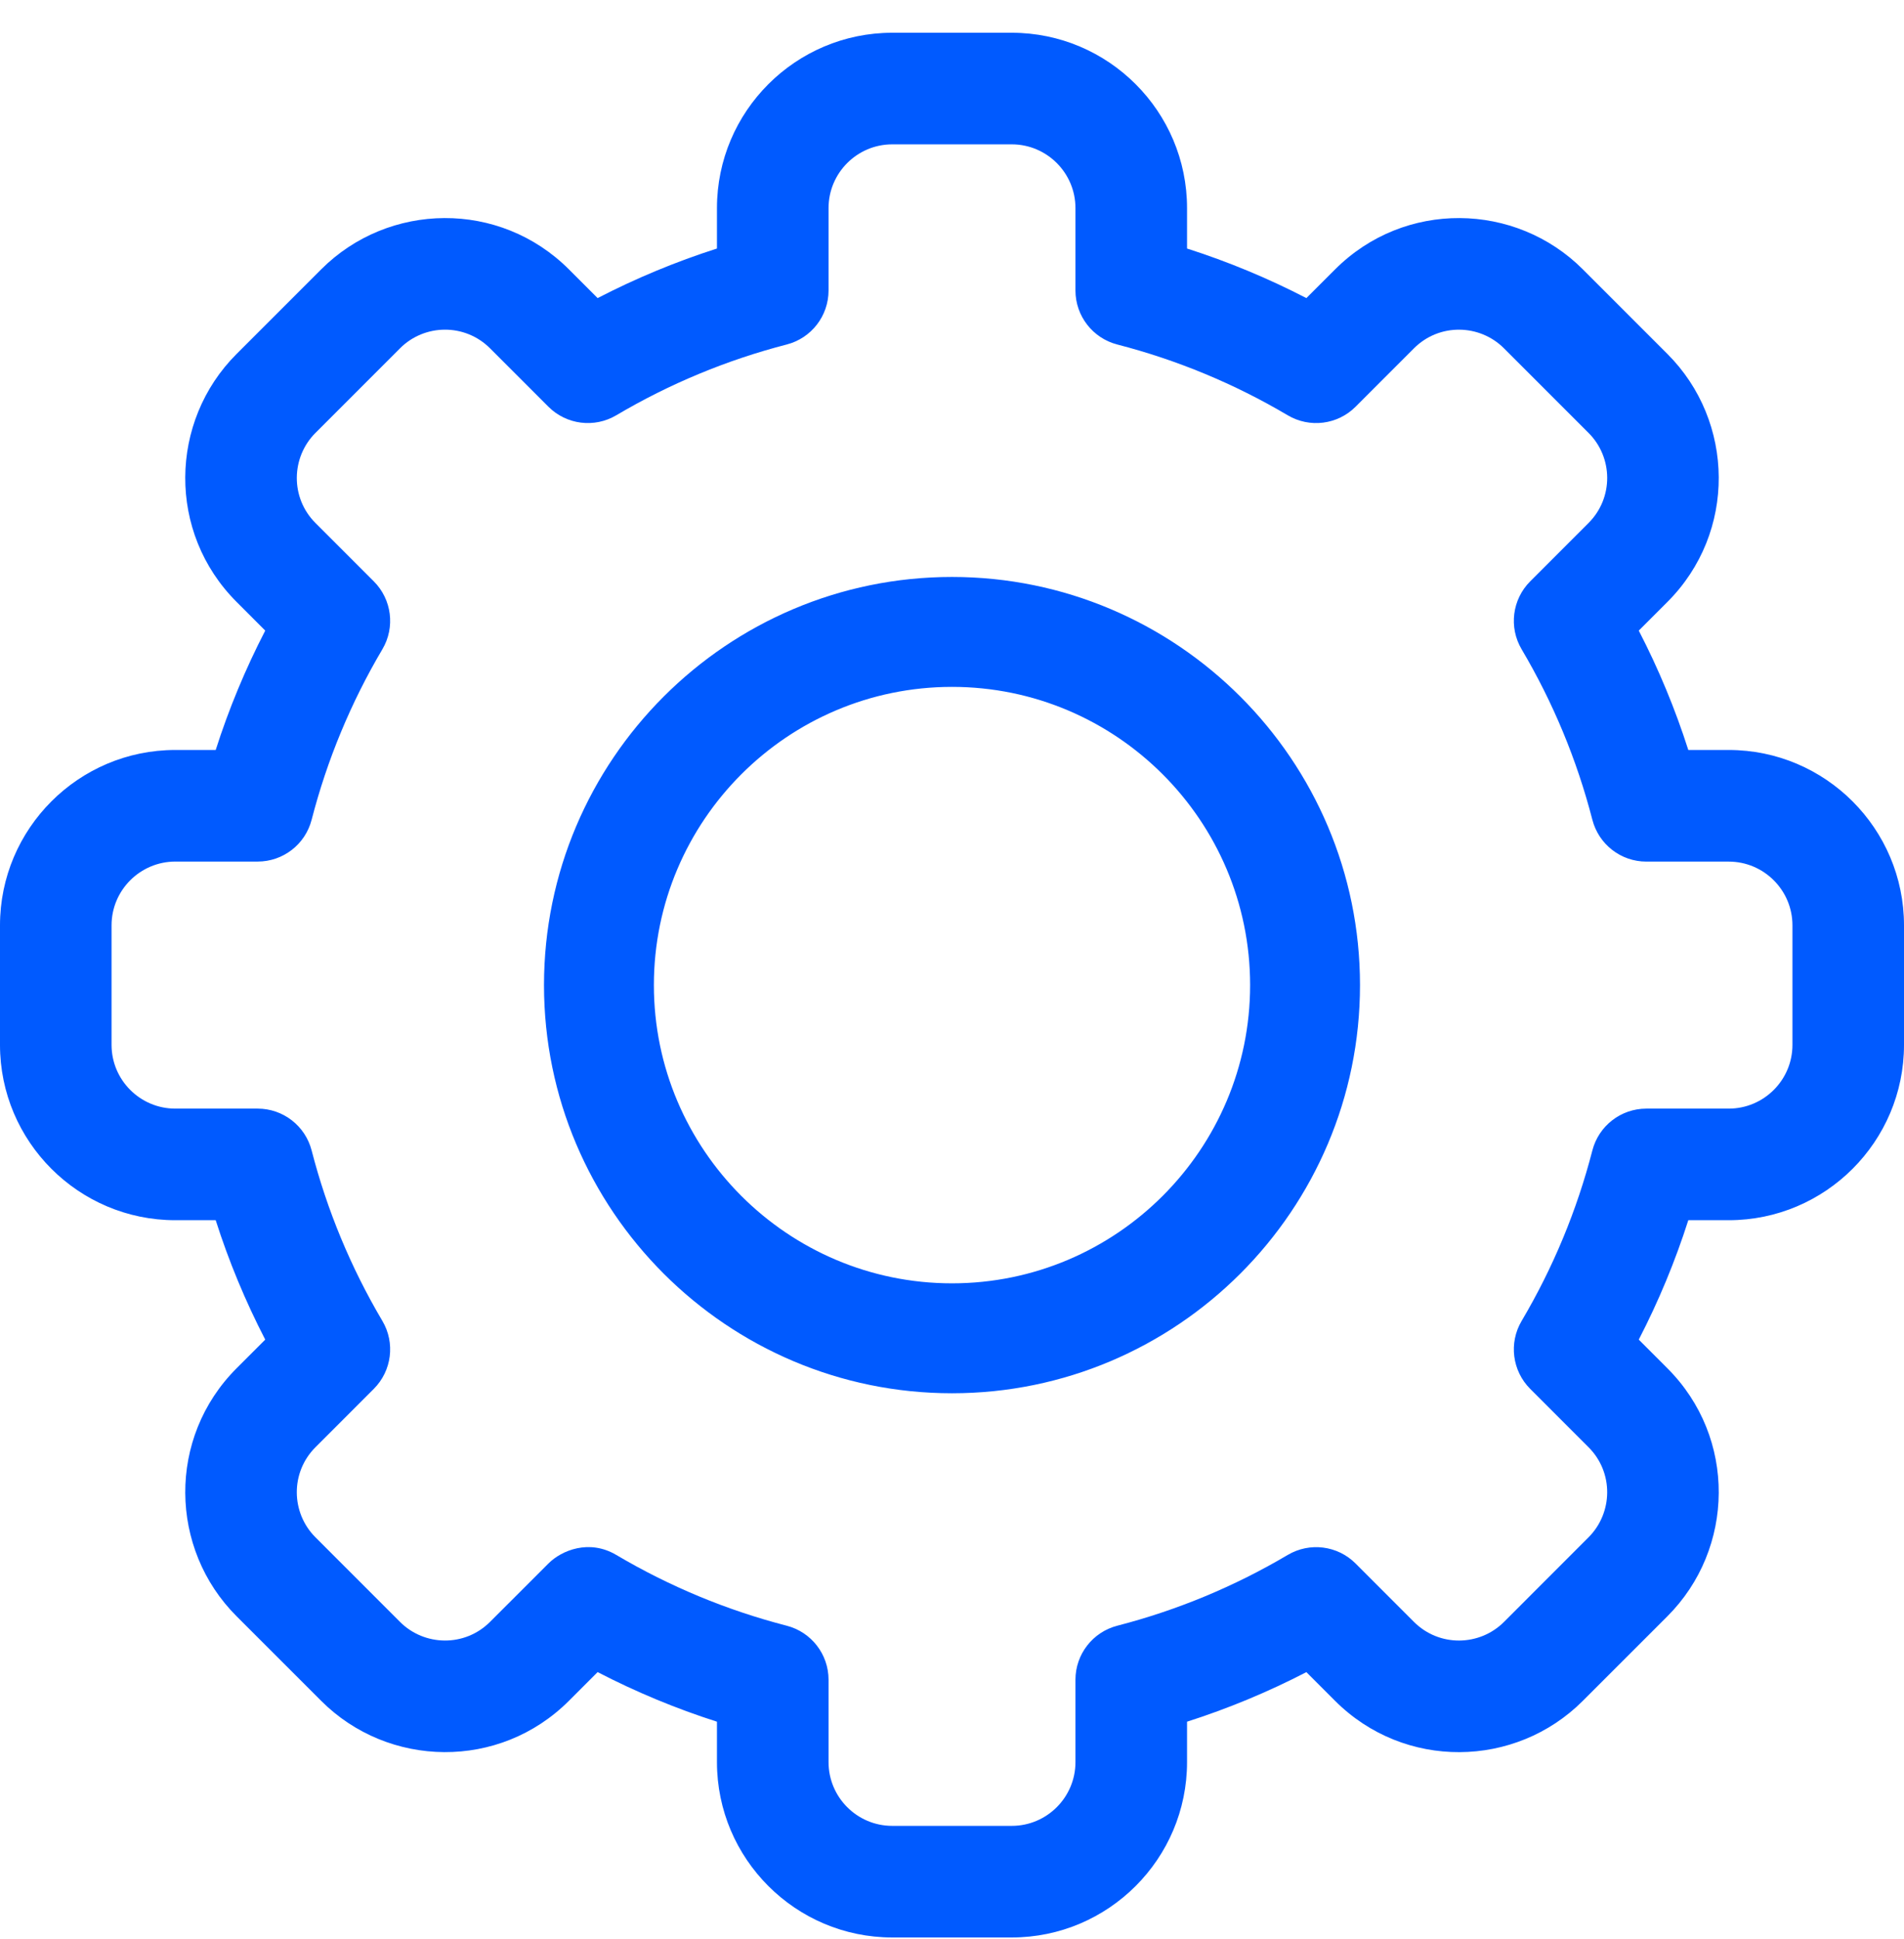 <?xml version="1.0" encoding="UTF-8"?>
<svg xmlns="http://www.w3.org/2000/svg" width="56" height="57" viewBox="0 0 56 57" fill="none">
  <path id="Combined Shape Copy 3" fill-rule="evenodd" clip-rule="evenodd" d="M29.757 56.963H26.243C23.4 56.963 21.087 54.65 21.087 51.808V50.619C19.879 50.233 18.705 49.745 17.577 49.161L16.734 50.004C14.693 52.047 11.424 51.987 9.443 50.003L6.959 47.52C4.974 45.537 4.917 42.269 6.959 40.228L7.801 39.386C7.218 38.258 6.73 37.084 6.344 35.875H5.155C2.313 35.875 0 33.563 0 30.72V27.206C0 24.363 2.313 22.05 5.155 22.05H6.344C6.73 20.842 7.218 19.668 7.801 18.54L6.959 17.697C4.917 15.658 4.973 12.389 6.959 10.406L9.444 7.922C11.43 5.933 14.698 5.883 16.735 7.922L17.577 8.764C18.705 8.181 19.879 7.693 21.087 7.307V6.118C21.087 3.276 23.4 0.963 26.243 0.963H29.757C32.6 0.963 34.913 3.276 34.913 6.118V7.307C36.121 7.693 37.295 8.181 38.423 8.764L39.266 7.922C41.307 5.878 44.576 5.938 46.557 7.922L49.041 10.406C51.026 12.389 51.083 15.657 49.041 17.698L48.199 18.54C48.782 19.668 49.27 20.842 49.656 22.05H50.845C53.687 22.05 56 24.363 56 27.206V30.72C56 33.563 53.687 35.875 50.845 35.875H49.656C49.27 37.084 48.782 38.258 48.199 39.386L49.041 40.229C51.083 42.268 51.026 45.536 49.041 47.52L46.556 50.004C44.57 51.993 41.302 52.043 39.265 50.004L38.423 49.162C37.295 49.745 36.121 50.233 34.913 50.619V51.808C34.913 54.65 32.6 56.963 29.757 56.963ZM18.125 45.716C19.692 46.643 21.379 47.343 23.138 47.797C23.863 47.984 24.369 48.637 24.369 49.385V51.808C24.369 52.841 25.209 53.682 26.243 53.682H29.757C30.791 53.682 31.631 52.841 31.631 51.808V49.385C31.631 48.637 32.138 47.984 32.862 47.797C34.621 47.343 36.308 46.643 37.875 45.716C38.52 45.335 39.34 45.438 39.87 45.968L41.586 47.684C42.326 48.425 43.514 48.407 44.236 47.685L46.721 45.199C47.441 44.48 47.465 43.292 46.722 42.55L45.005 40.833C44.476 40.303 44.372 39.482 44.753 38.838C45.68 37.271 46.38 35.584 46.834 33.825C47.021 33.1 47.674 32.594 48.422 32.594H50.845C51.878 32.594 52.719 31.754 52.719 30.72V27.206C52.719 26.172 51.878 25.332 50.845 25.332H48.422C47.674 25.332 47.021 24.826 46.834 24.101C46.38 22.342 45.68 20.655 44.753 19.088C44.372 18.444 44.476 17.623 45.005 17.093L46.721 15.377C47.463 14.636 47.444 13.448 46.722 12.728L44.236 10.242C43.516 9.521 42.328 9.499 41.587 10.241L39.87 11.958C39.341 12.488 38.52 12.591 37.875 12.21C36.308 11.283 34.621 10.583 32.862 10.129C32.138 9.942 31.631 9.289 31.631 8.541V6.118C31.631 5.085 30.791 4.244 29.757 4.244H26.243C25.21 4.244 24.369 5.085 24.369 6.118V8.54C24.369 9.289 23.863 9.942 23.138 10.129C21.379 10.583 19.692 11.283 18.125 12.21C17.48 12.591 16.66 12.487 16.13 11.958L14.414 10.242C13.674 9.501 12.486 9.518 11.765 10.241L9.279 12.727C8.559 13.446 8.535 14.634 9.278 15.376L10.995 17.093C11.524 17.623 11.628 18.444 11.247 19.088C10.32 20.655 9.62 22.342 9.166 24.101C8.979 24.826 8.326 25.331 7.578 25.331H5.155C4.122 25.332 3.281 26.172 3.281 27.206V30.72C3.281 31.753 4.122 32.594 5.155 32.594H7.578C8.326 32.594 8.979 33.1 9.166 33.825C9.62 35.584 10.32 37.271 11.247 38.837C11.628 39.482 11.524 40.303 10.995 40.833L9.279 42.549C8.537 43.29 8.556 44.477 9.278 45.198L11.764 47.684C12.484 48.405 13.672 48.426 14.413 47.684L16.13 45.968C16.52 45.578 17.332 45.247 18.125 45.716ZM28 40.963C21.383 40.963 16 35.58 16 28.963C16 22.346 21.383 16.963 28 16.963C34.617 16.963 40 22.346 40 28.963C40 35.58 34.617 40.963 28 40.963ZM28 20.195C23.165 20.195 19.232 24.128 19.232 28.963C19.232 33.798 23.165 37.731 28 37.731C32.835 37.731 36.768 33.798 36.768 28.963C36.768 24.128 32.835 20.195 28 20.195Z" fill="#005AFF"></path>
</svg>
